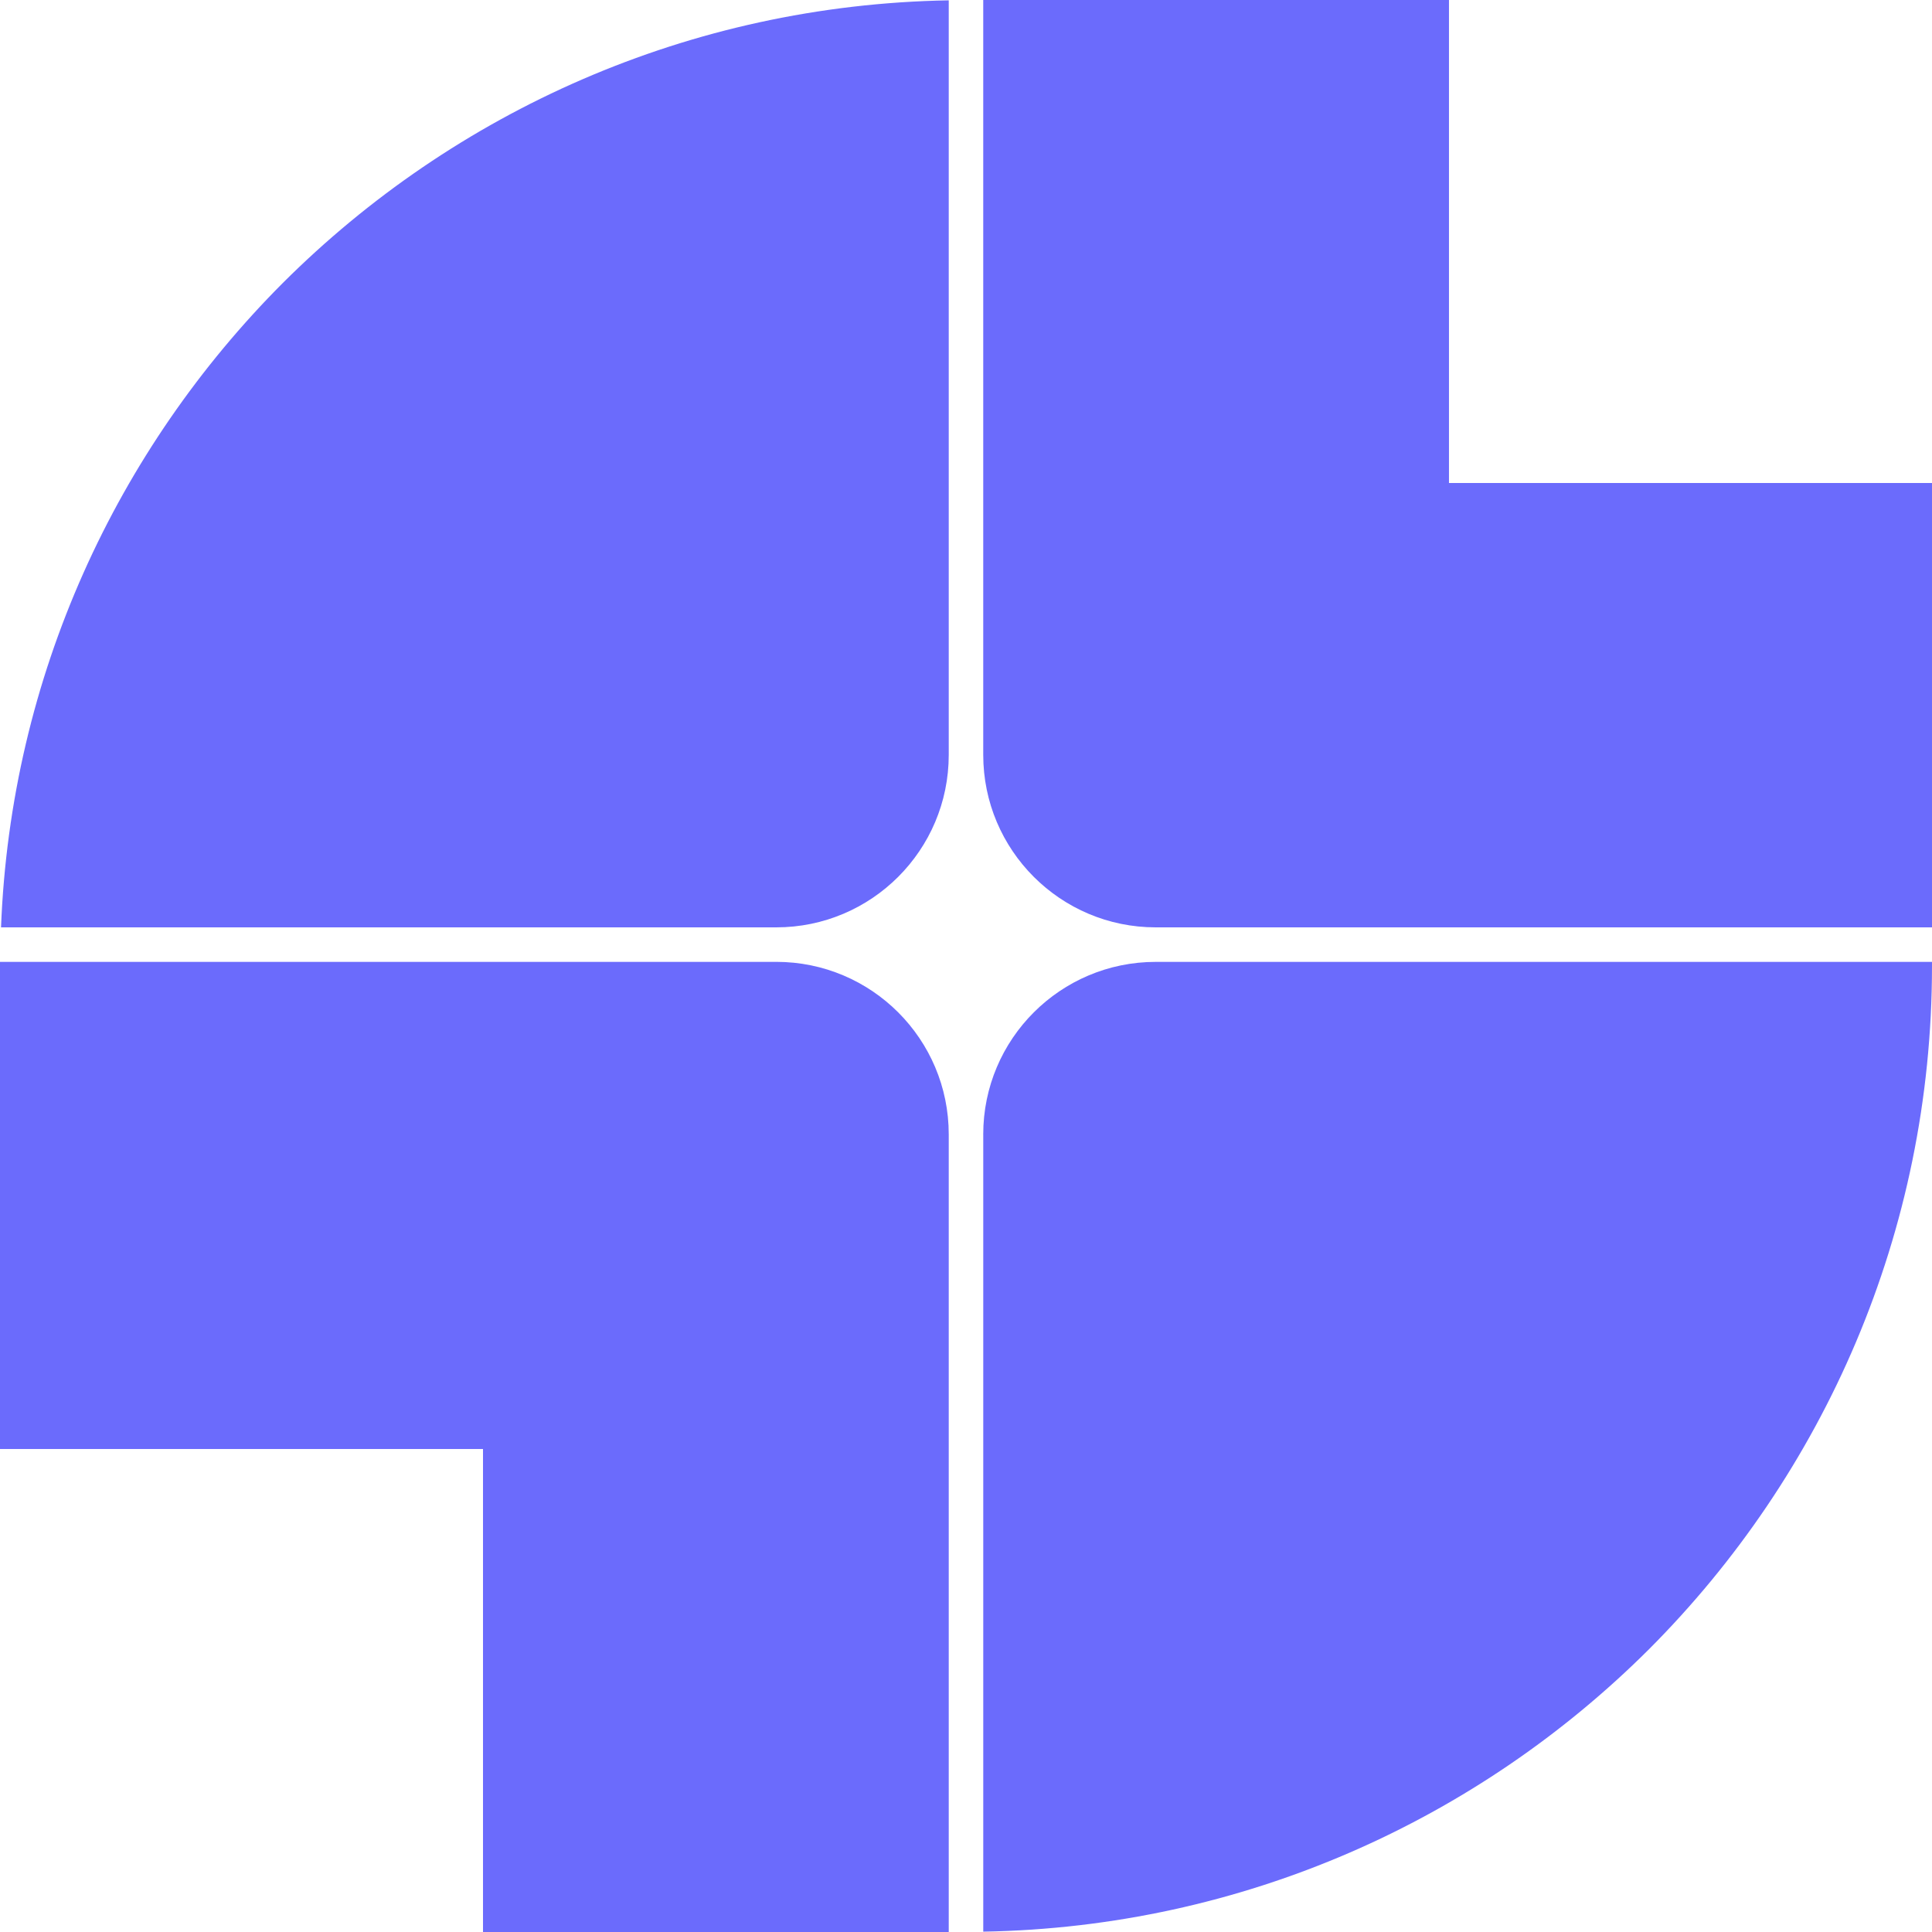 <?xml version="1.0" encoding="UTF-8"?><svg id="b" xmlns="http://www.w3.org/2000/svg" viewBox="0 0 90 90"><defs><style>.e{fill:#6b6bfc;}</style></defs><g id="c"><g id="d"><path class="e" d="M44.196.016v35.148c0,4.438-3.598,8.036-8.036,8.036H.048c.45-11.716,5.4-22.275,13.13-30.021C21.15,5.223,32.095.225,44.196.016Z"/><path class="e" d="M45.804,52.843v37.141c12.102-.209,23.047-5.207,31.018-13.162,8.132-8.148,13.178-19.398,13.178-31.821v-.193h-36.161c-4.438,0-8.036,3.598-8.036,8.036Z"/><path class="e" d="M90,22.5v20.7h-36.161c-4.438,0-8.036-3.598-8.036-8.036V0h21.696v22.5h22.5Z"/><path class="e" d="M0,44.807v22.693h22.5v22.5h21.696v-37.157c0-4.438-3.598-8.036-8.036-8.036H0Z"/></g></g></svg>